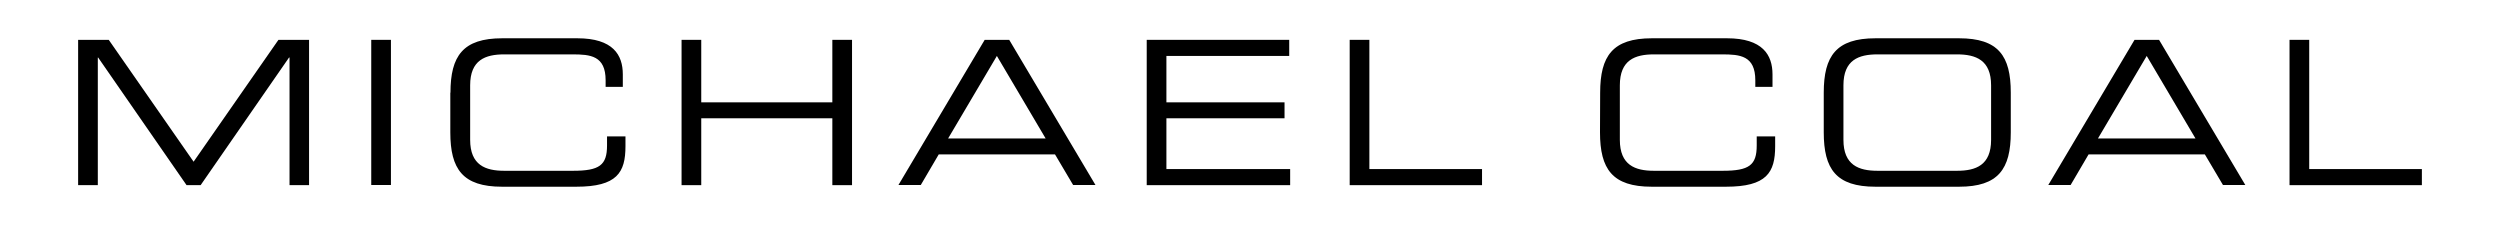 <?xml version="1.0" encoding="utf-8"?>
<!-- Generator: Adobe Illustrator 19.2.1, SVG Export Plug-In . SVG Version: 6.00 Build 0)  -->
<svg version="1.1" id="Livello_1" xmlns="http://www.w3.org/2000/svg" xmlns:xlink="http://www.w3.org/1999/xlink" x="0px" y="0px"
	 viewBox="0 0 1600 144" style="enable-background:new 0 0 1600 144;" xml:space="preserve">
<g>
	<polygon points="178.2,25.5 123.9,103.5 69.6,25.5 50,25.5 50,118.5 62.6,118.5 62.6,36.8 62.8,36.8 119.4,118.5 128.4,118.5 
		185,36.8 185.3,36.8 185.3,118.5 197.8,118.5 197.8,25.5 	"/>
	<rect x="237.6" y="25.5" width="12.6" height="92.9"/>
	<path d="M288.3,59.3c0-23.5,8-34.8,33.1-34.8h48.1c22.9,0,29.1,10.7,29.1,23.1v8h-11v-4.2c0-15.8-9.8-16.6-21.3-16.6h-43.6
		c-12.1,0-21.8,3.6-21.8,19.8v34.9c0,16.2,9.8,19.8,21.8,19.8h44c17,0,21.8-3.6,21.8-16.2v-5.8h11.8v6.3c0,16.8-5.4,25.9-31.5,25.9
		h-47.5c-25.2,0-33.1-11.3-33.1-34.8V59.3H288.3z"/>
	<polygon points="532.7,25.5 532.7,65.5 448.8,65.5 448.8,25.5 436.2,25.5 436.2,118.5 448.8,118.5 448.8,75.7 532.7,75.7 
		532.7,118.5 545.3,118.5 545.3,25.5 	"/>
	<path d="M638,35.8l31.2,52.8h-62.4L638,35.8z M630.2,25.5L575,118.4h14.3l11.5-19.6h74.4l11.6,19.6h14.3l-55.2-92.9H630.2z"/>
	<polygon points="733.9,25.5 733.9,118.5 825.7,118.5 825.7,108.2 746.5,108.2 746.5,75.7 822.1,75.7 822.1,65.5 746.5,65.5 
		746.5,35.8 825.1,35.8 825.1,25.5 	"/>
	<polygon points="863.8,25.5 863.8,118.5 948.5,118.5 948.5,108.2 876.4,108.2 876.4,25.5 	"/>
	<path d="M1024.1,59.3c0-23.5,8-34.8,33.1-34.8h48.1c22.8,0,29.1,10.7,29.1,23.1v8h-11v-4.2c0-15.8-9.8-16.6-21.3-16.6h-43.6
		c-12.1,0-21.8,3.6-21.8,19.8v34.9c0,16.2,9.8,19.8,21.8,19.8h44c17,0,21.8-3.6,21.8-16.2v-5.8h11.8v6.3c0,16.8-5.4,25.9-31.5,25.9
		h-47.5c-25.2,0-33.1-11.3-33.1-34.8L1024.1,59.3L1024.1,59.3z"/>
	<path d="M1274.3,54.6c0-16.2-9.8-19.8-21.8-19.8h-50.9c-12.1,0-21.8,3.6-21.8,19.8v34.9c0,16.2,9.8,19.8,21.8,19.8h50.9
		c12.1,0,21.8-3.6,21.8-19.8V54.6z M1167.2,59.3c0-23.5,8-34.8,33.1-34.8h53.5c25.2,0,33.1,11.3,33.1,34.8v25.4
		c0,23.5-8,34.8-33.1,34.8h-53.5c-25.2,0-33.1-11.3-33.1-34.8V59.3z"/>
	<path d="M1373.9,35.8l31.2,52.8h-62.4L1373.9,35.8z M1366.1,25.5l-55.2,92.9h14.3l11.5-19.6h74.4l11.6,19.6h14.3l-55.2-92.9H1366.1
		z"/>
	<polygon points="1465.3,25.5 1465.3,118.5 1550,118.5 1550,108.2 1477.9,108.2 1477.9,25.5 	"/>
</g>
</svg>
